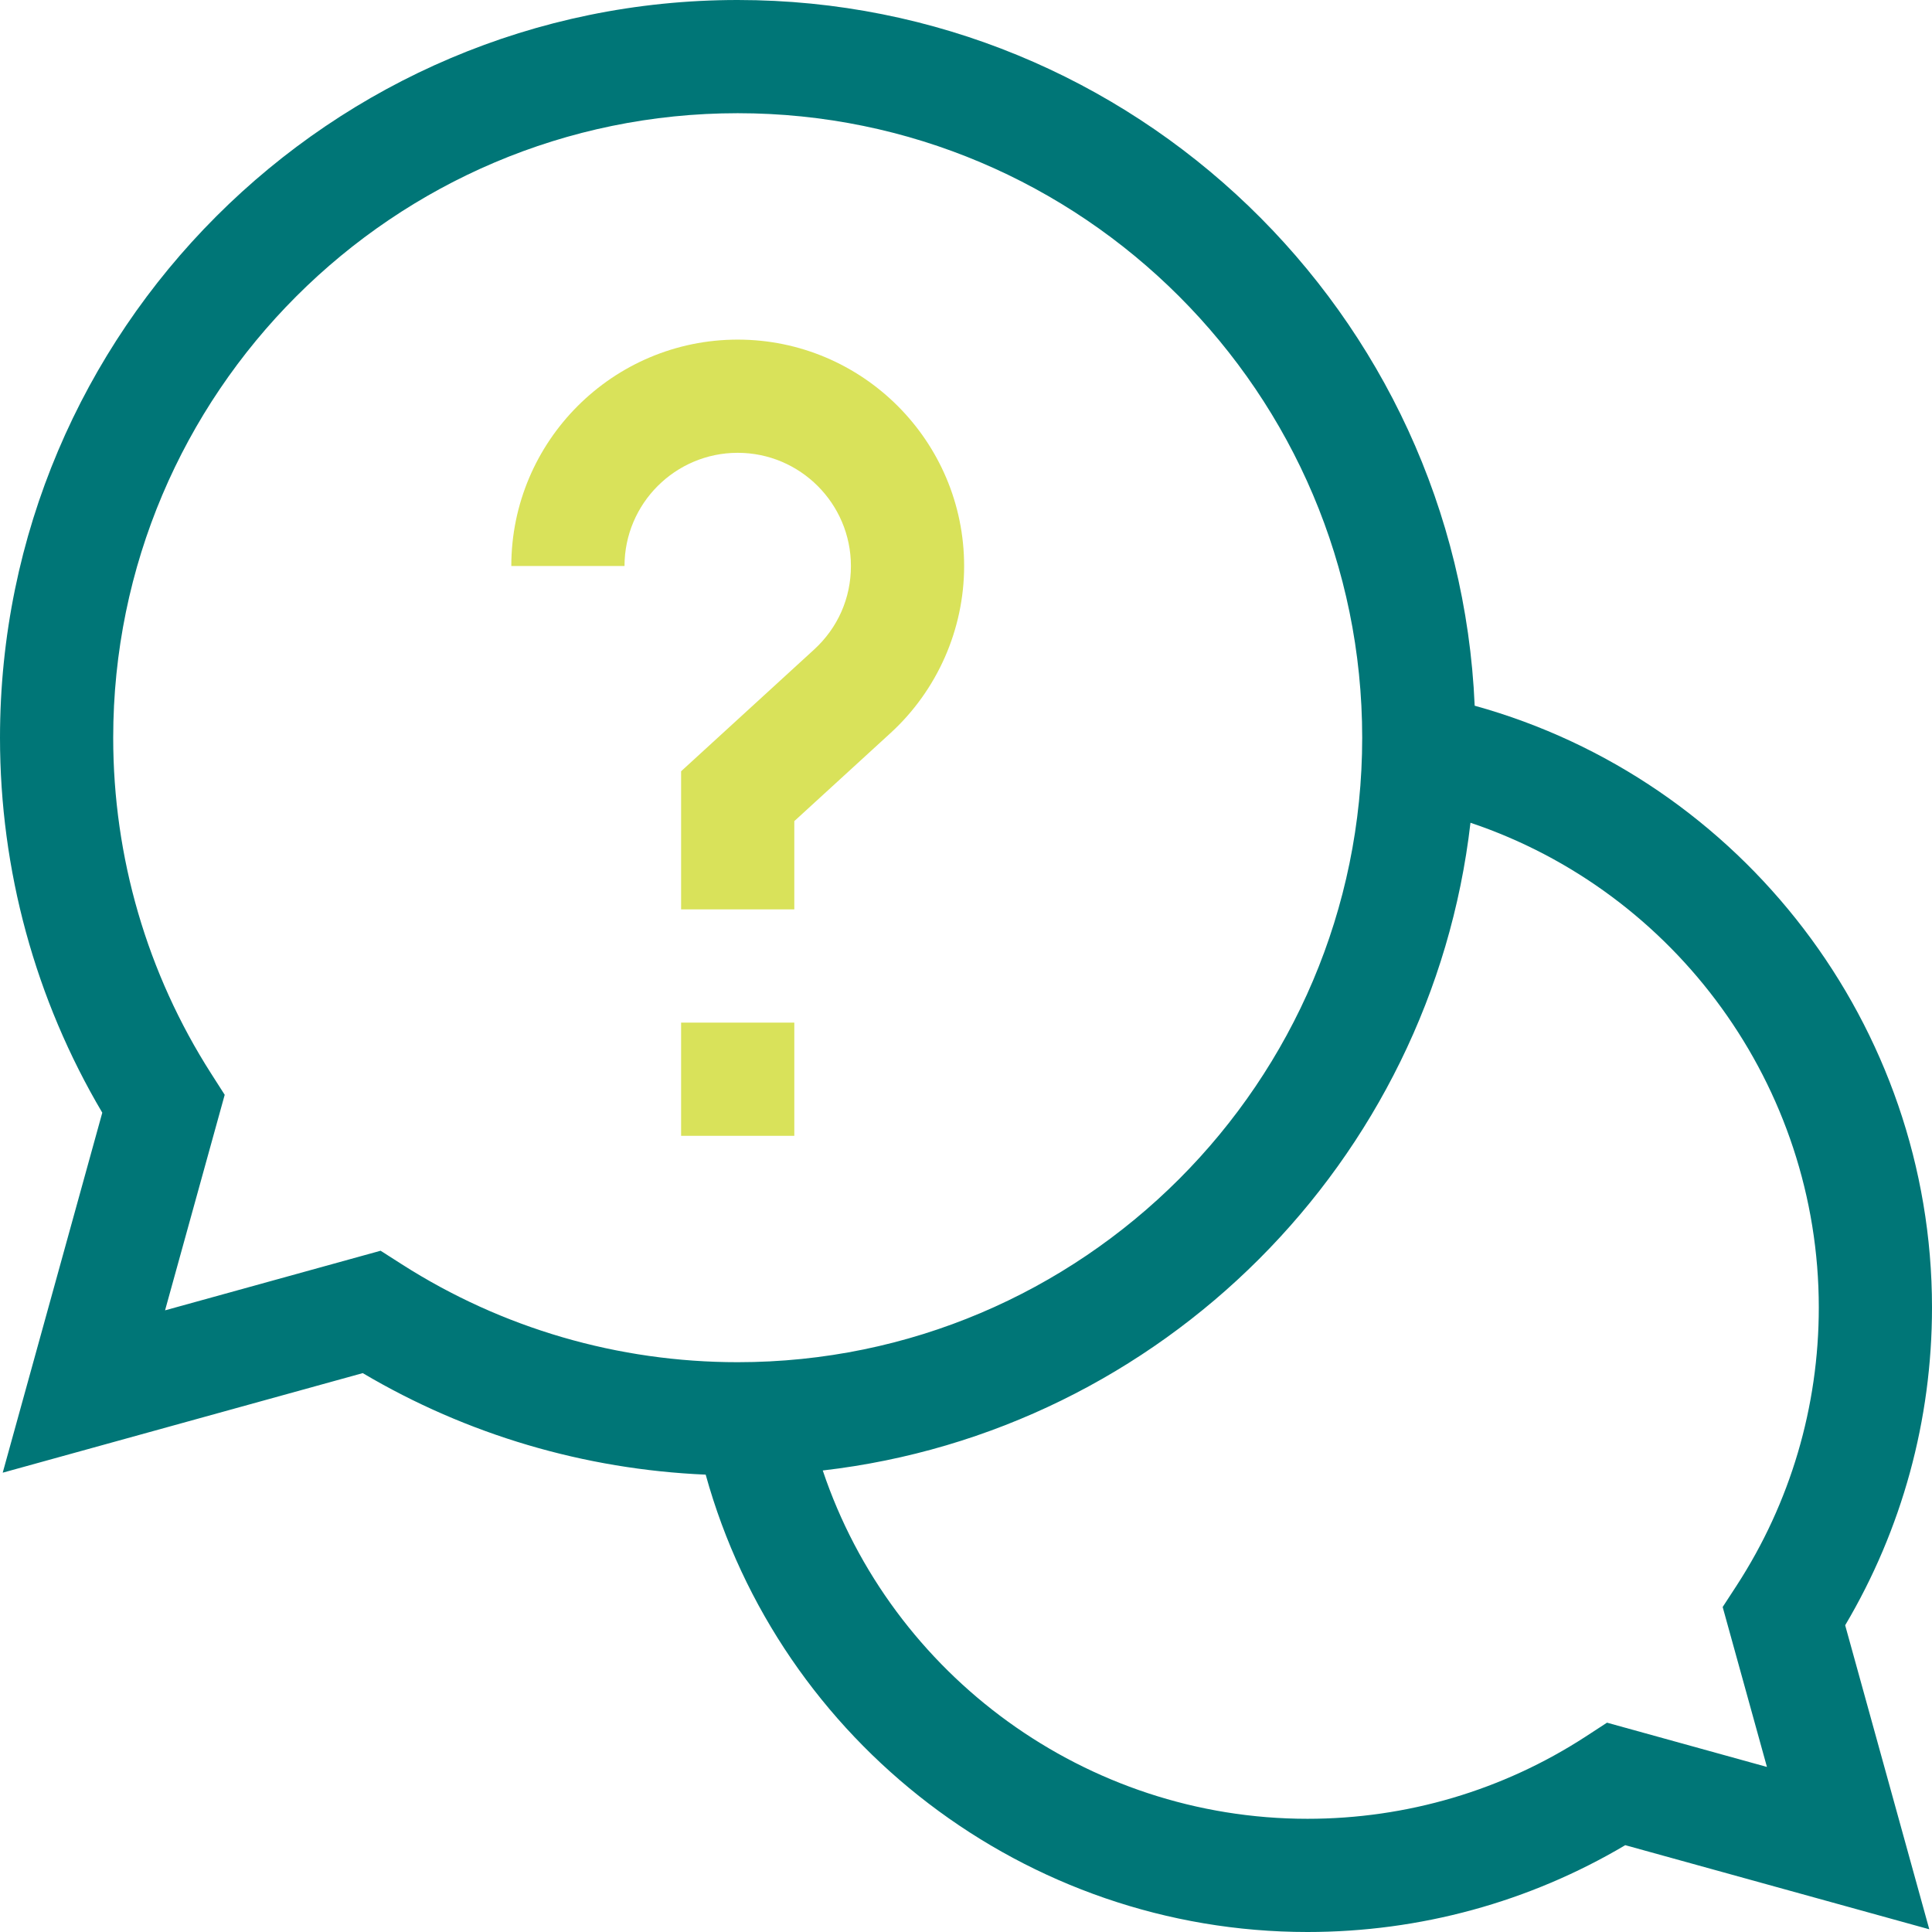 <svg width="69" height="69" viewBox="0 0 69 69" fill="none" xmlns="http://www.w3.org/2000/svg">
<g clip-path="url(#clip0_2_297)">
<path d="M69 46.696C69 36.639 62.223 27.852 52.667 25.204C52.066 11.204 40.491 0 26.347 0C11.819 0 0 11.819 0 26.347C0 31.081 1.26 35.691 3.653 39.739L0.097 52.596L12.955 49.04C16.675 51.24 20.872 52.479 25.203 52.666C27.851 62.223 36.638 69 46.696 69C50.711 69 54.615 67.931 58.045 65.899L68.903 68.903L65.899 58.045C67.931 54.615 69 50.711 69 46.696ZM13.593 44.669L5.895 46.798L8.025 39.1L7.54 38.341C5.252 34.763 4.043 30.615 4.043 26.347C4.043 14.048 14.048 4.043 26.347 4.043C38.645 4.043 48.65 14.048 48.65 26.347C48.65 38.645 38.645 48.65 26.347 48.65C22.078 48.65 17.931 47.441 14.352 45.154L13.593 44.669ZM63.105 63.105L57.393 61.524L56.63 62.021C53.673 63.942 50.238 64.957 46.696 64.957C38.791 64.957 31.845 59.846 29.384 52.517C41.489 51.121 51.121 41.489 52.517 29.384C59.846 31.845 64.957 38.791 64.957 46.696C64.957 50.238 63.942 53.673 62.021 56.63L61.524 57.393L63.105 63.105Z" fill="#007677"/>
<path d="M24.325 36.522H28.368V40.565H24.325V36.522Z" fill="#D9E25A"/>
<path d="M30.39 20.215C30.39 21.363 29.922 22.423 29.074 23.199L24.325 27.545V32.478H28.368V29.326L31.803 26.182C33.474 24.653 34.433 22.478 34.433 20.215C34.433 15.756 30.805 12.129 26.347 12.129C21.888 12.129 18.261 15.756 18.261 20.215H22.304C22.304 17.985 24.117 16.172 26.347 16.172C28.576 16.172 30.39 17.985 30.39 20.215Z" fill="#D9E25A"/>
</g>
<defs>
<clipPath id="clip0_2_297">
<rect width="69" height="69" fill="white"/>
</clipPath>
</defs>
</svg>
